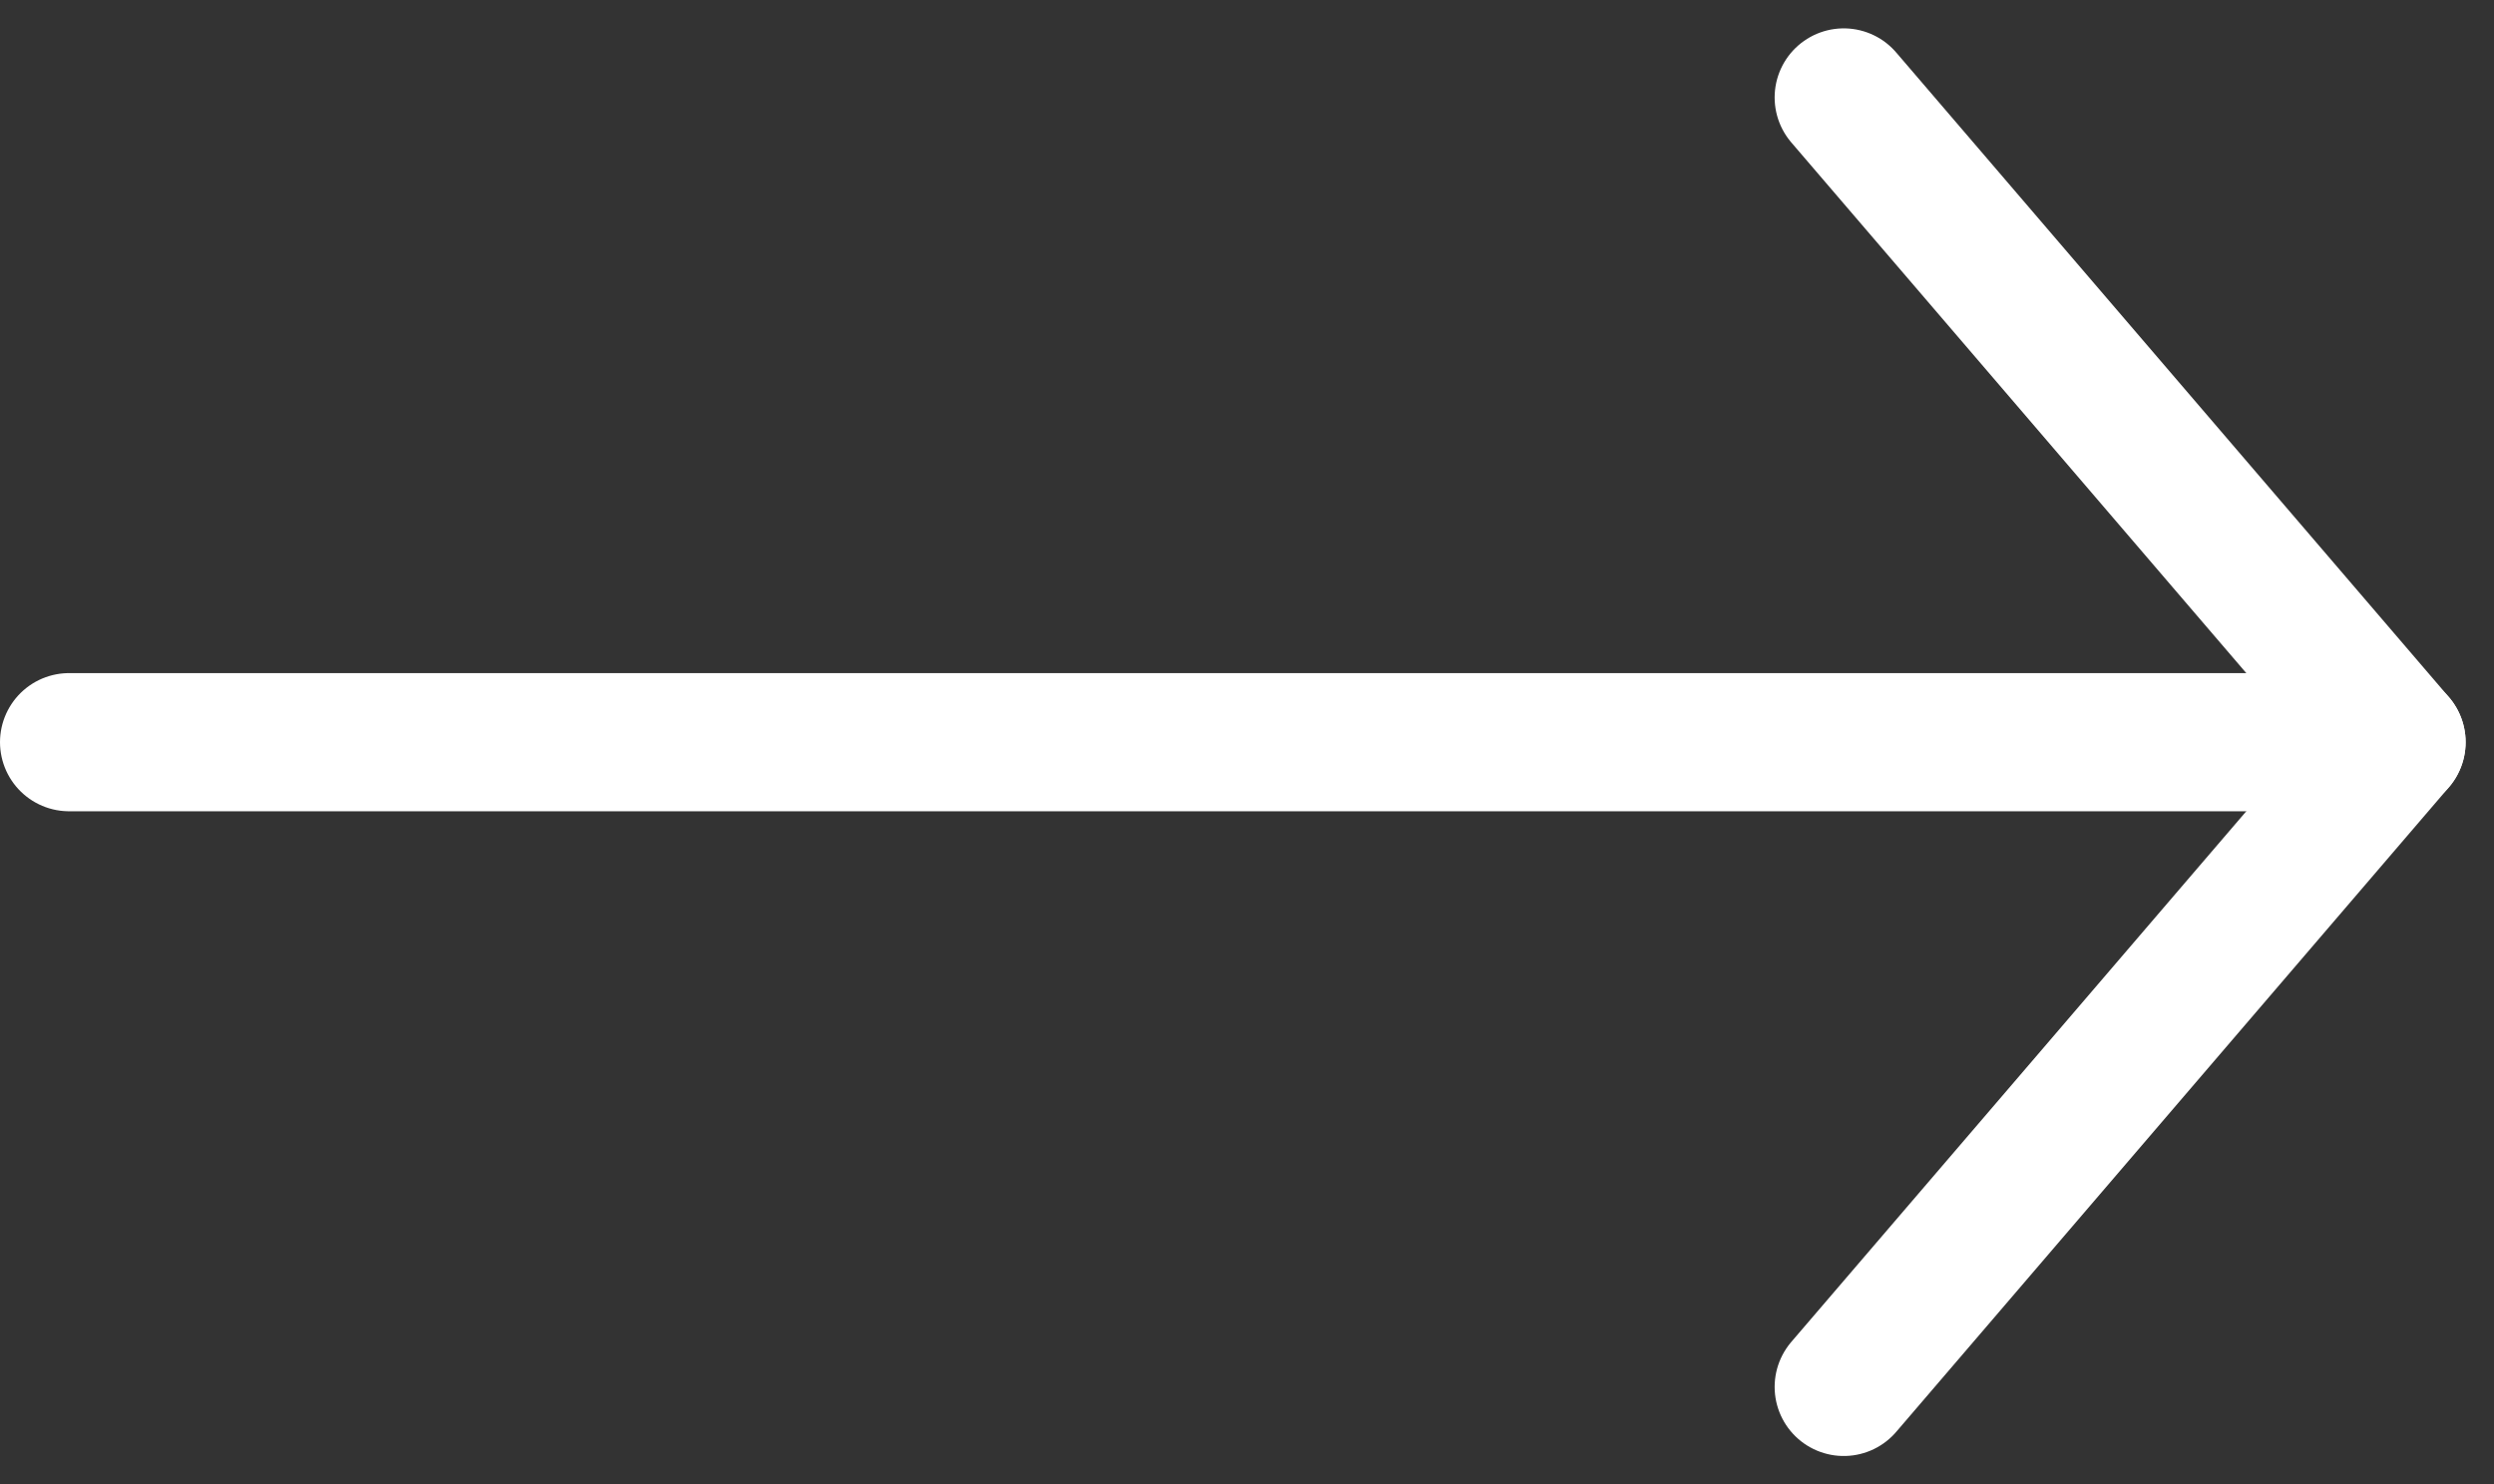 <svg xmlns="http://www.w3.org/2000/svg" width="27.07" height="16.115" viewBox="0 0 27.07 16.115">
  <rect x="0" y="0" width="27.07" height="16.115" fill="#333333" stroke="none"/>
  <g id="Grupo_3760" data-name="Grupo 3760" transform="translate(0.75 1.058)">
    <g id="Grupo_3758" data-name="Grupo 3758">
      <g id="Grupo_3718" data-name="Grupo 3718">
        <path id="Trazado_27973" data-name="Trazado 27973" d="M7.738,0H32" transform="translate(-7.738 7)" fill="none" stroke="#fff" stroke-linecap="round" stroke-width="1.5"/>
        <line id="Línea_170" data-name="Línea 170" x1="6" y1="7" transform="translate(19.262)" fill="none" stroke="#fff" stroke-linecap="round" stroke-width="1.5"/>
        <line id="Línea_171" data-name="Línea 171" x1="6" y2="7" transform="translate(19.262 7)" fill="none" stroke="#fff" stroke-linecap="round" stroke-width="1.5"/>
      </g>
    </g>
  </g>
</svg>
